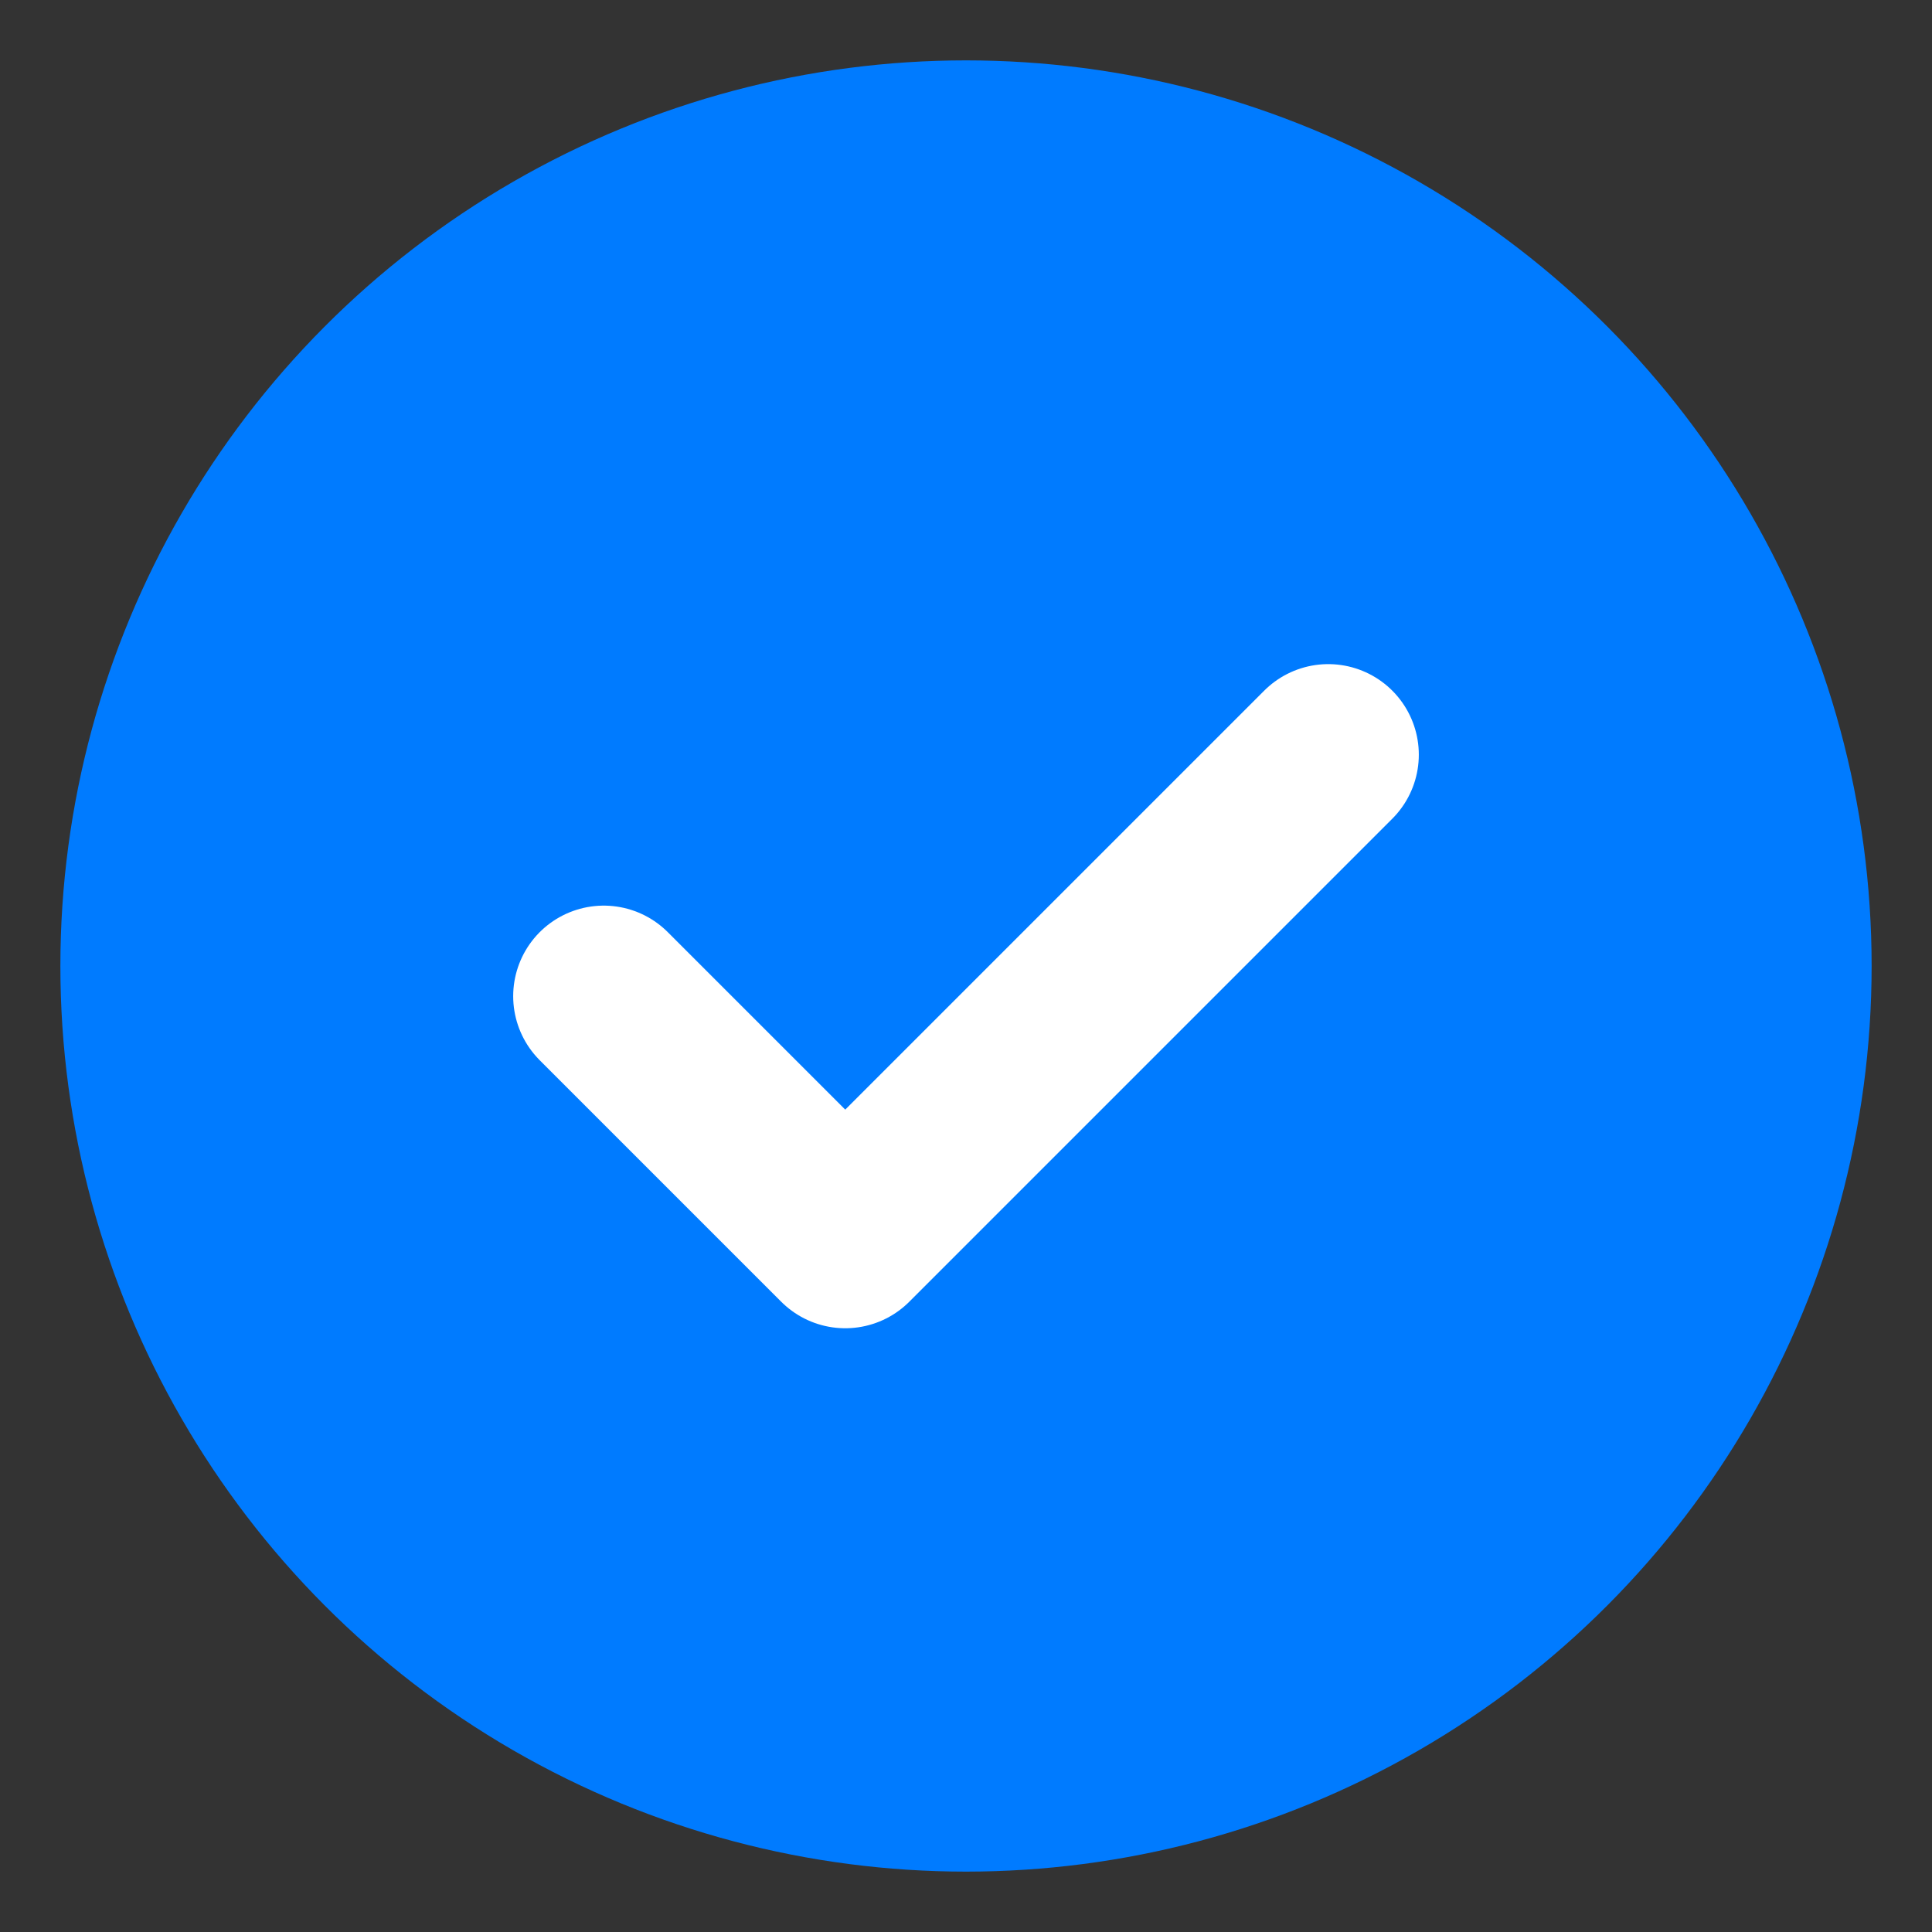 <svg xmlns="http://www.w3.org/2000/svg" width="32" height="32" viewBox="0 0 32 32">
  <rect x="0" y="0" width="32" height="32" fill="#333333" stroke="none"/>
  <circle cx="16" cy="16" r="15" fill="#007BFF" />
  <path d="M22,12.5 L14,20.5 L10,16.5" stroke="white" stroke-width="3" fill="none" stroke-linecap="round" stroke-linejoin="round"/>
</svg>